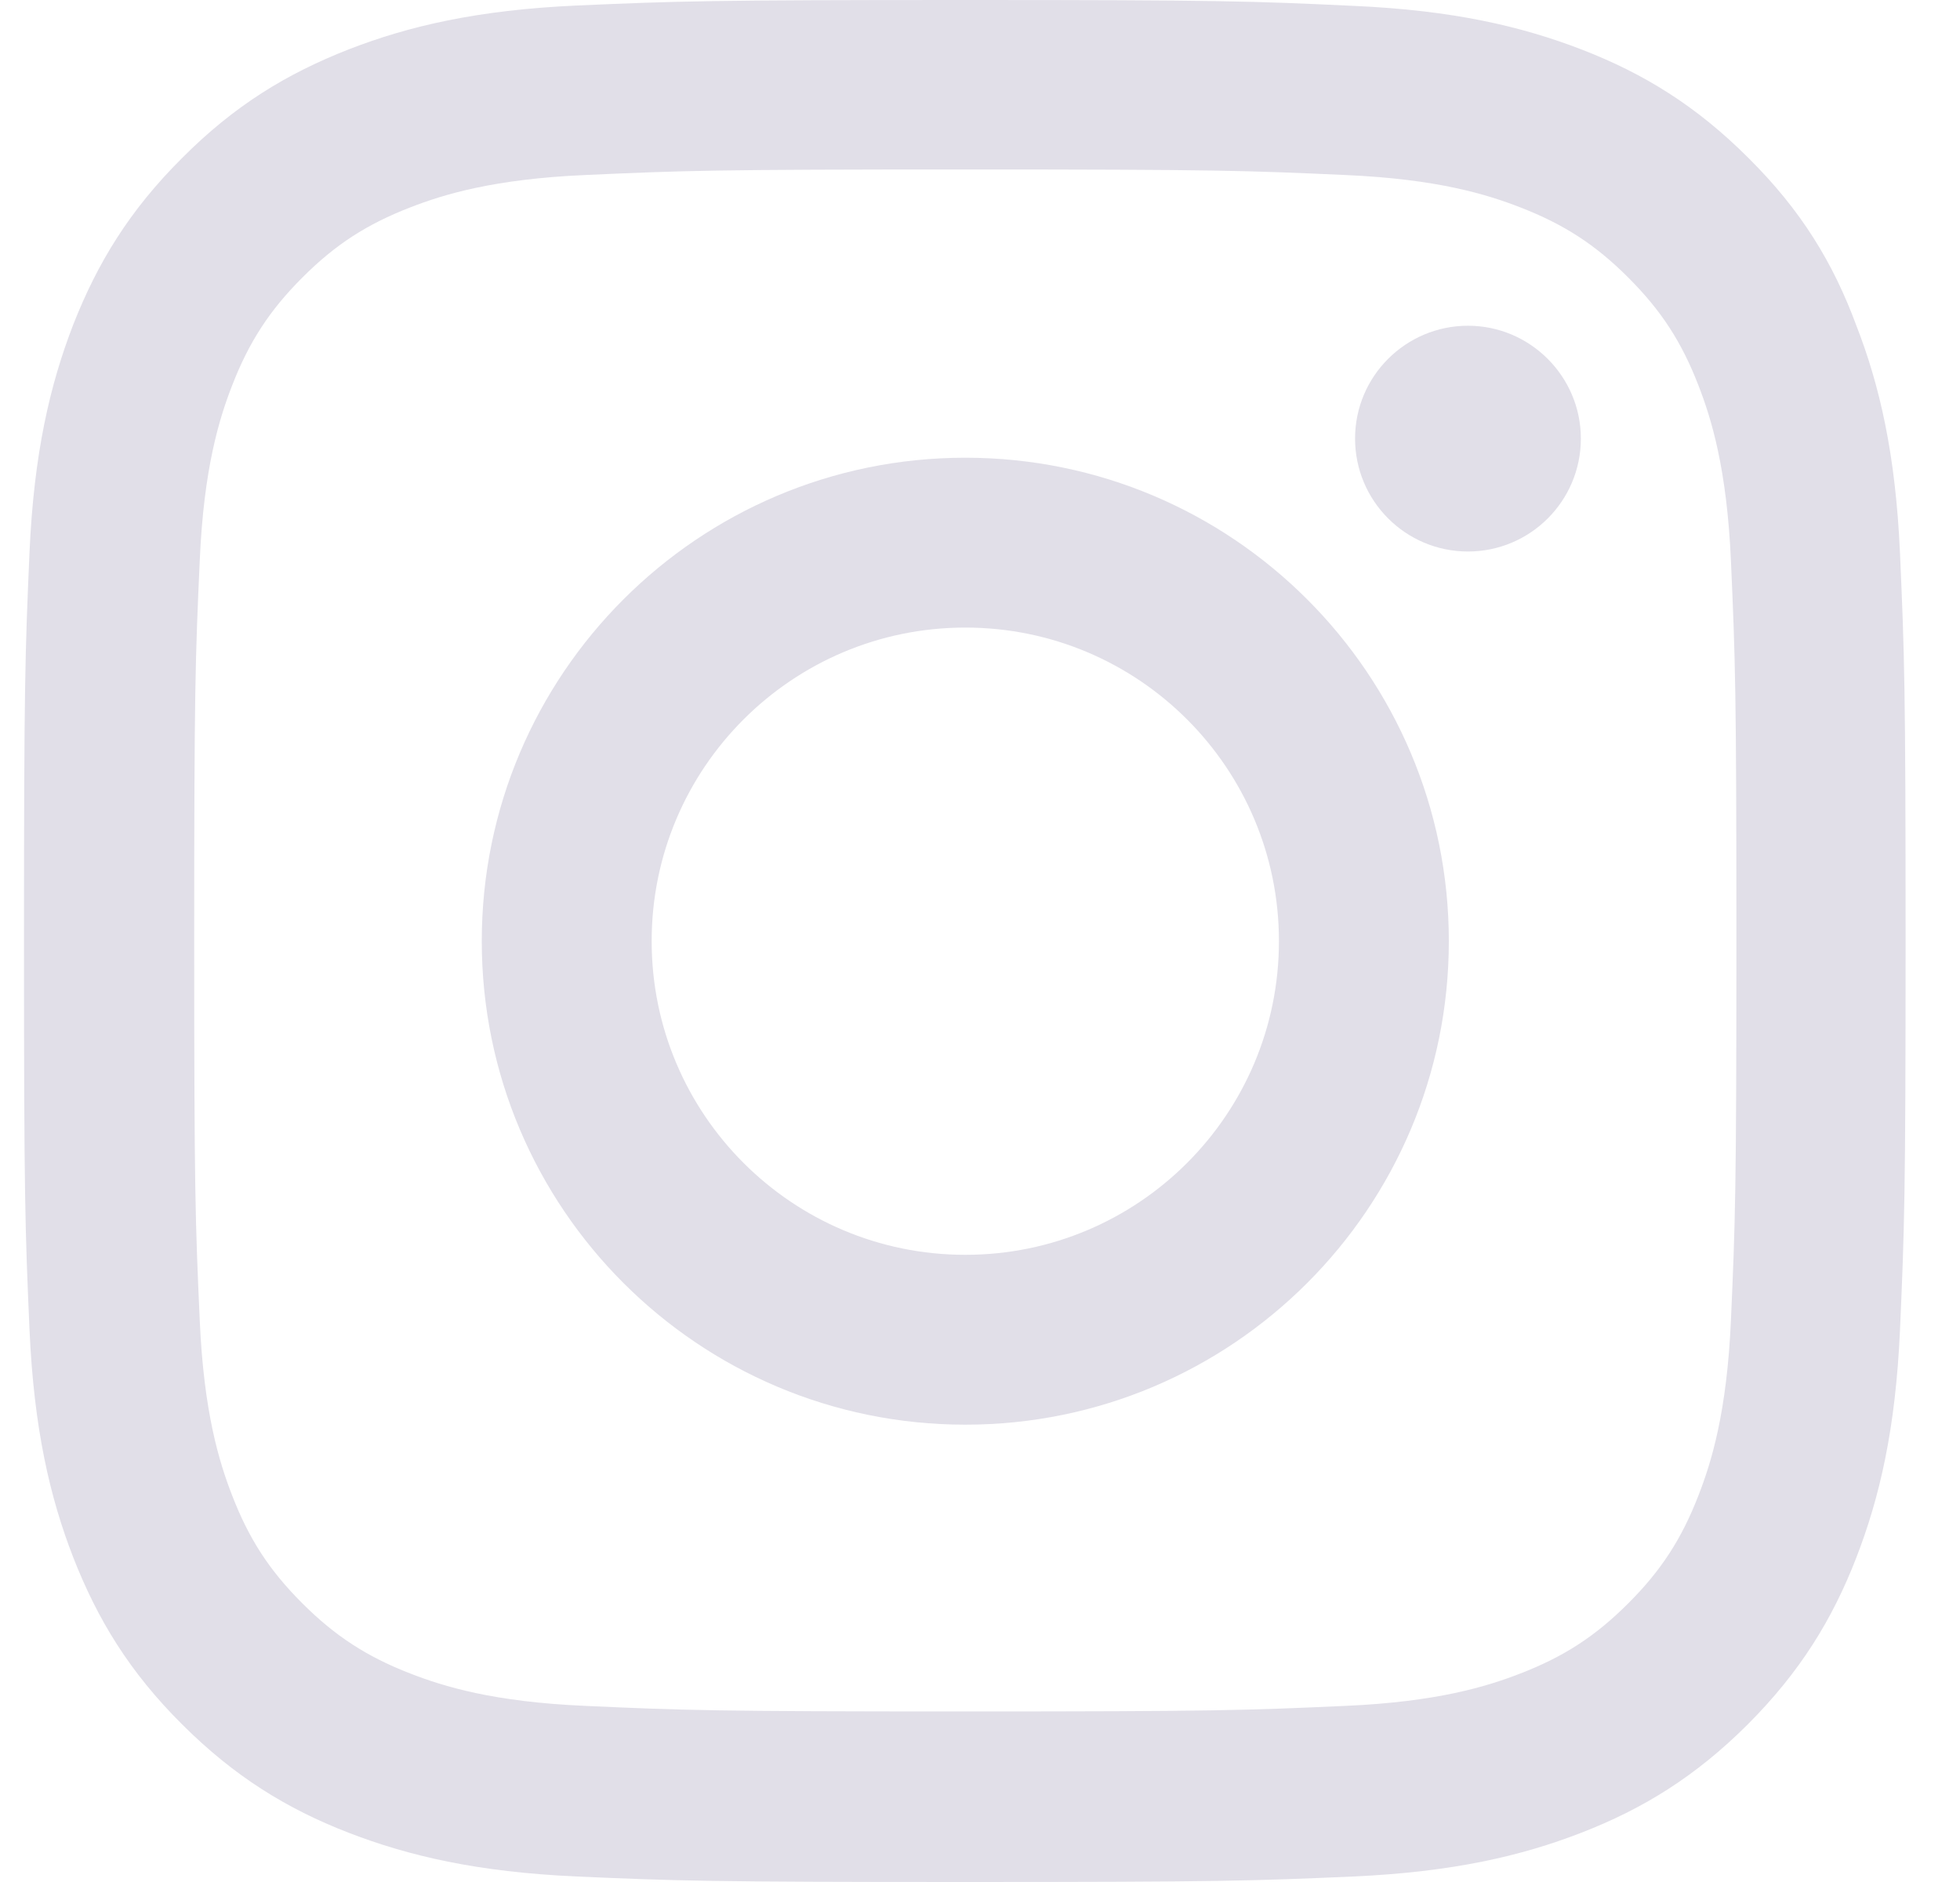 <svg width="25" height="24" viewBox="0 0 25 24" fill="none" xmlns="http://www.w3.org/2000/svg">
<g id="UI/Instagram">
<g id="instagram-lic75">
<path d="M12.313 2.161C15.521 2.161 15.901 2.175 17.162 2.232C18.335 2.283 18.968 2.48 19.39 2.644C19.948 2.86 20.352 3.122 20.769 3.54C21.191 3.962 21.449 4.36 21.665 4.918C21.829 5.34 22.026 5.978 22.078 7.145C22.134 8.411 22.148 8.791 22.148 11.993C22.148 15.2 22.134 15.58 22.078 16.841C22.026 18.013 21.829 18.646 21.665 19.068C21.449 19.626 21.187 20.029 20.769 20.446C20.347 20.868 19.948 21.126 19.39 21.342C18.968 21.506 18.33 21.703 17.162 21.754C15.896 21.811 15.516 21.825 12.313 21.825C9.105 21.825 8.725 21.811 7.463 21.754C6.29 21.703 5.657 21.506 5.235 21.342C4.677 21.126 4.274 20.863 3.856 20.446C3.434 20.024 3.176 19.626 2.96 19.068C2.796 18.646 2.599 18.008 2.548 16.841C2.491 15.575 2.477 15.195 2.477 11.993C2.477 8.786 2.491 8.406 2.548 7.145C2.599 5.973 2.796 5.34 2.96 4.918C3.176 4.36 3.439 3.957 3.856 3.54C4.278 3.118 4.677 2.86 5.235 2.644C5.657 2.48 6.295 2.283 7.463 2.232C8.725 2.175 9.105 2.161 12.313 2.161ZM12.313 0C9.053 0 8.645 0.014 7.364 0.07C6.089 0.127 5.212 0.333 4.452 0.628C3.659 0.938 2.988 1.346 2.322 2.016C1.652 2.682 1.244 3.352 0.934 4.14C0.639 4.904 0.432 5.776 0.376 7.051C0.32 8.336 0.306 8.744 0.306 12.002C0.306 15.261 0.32 15.669 0.376 16.949C0.432 18.224 0.639 19.101 0.934 19.86C1.244 20.652 1.652 21.323 2.322 21.989C2.988 22.654 3.659 23.067 4.447 23.372C5.212 23.667 6.084 23.873 7.36 23.93C8.64 23.986 9.048 24 12.308 24C15.568 24 15.976 23.986 17.256 23.93C18.532 23.873 19.409 23.667 20.169 23.372C20.957 23.067 21.628 22.654 22.294 21.989C22.959 21.323 23.372 20.652 23.677 19.865C23.973 19.101 24.179 18.229 24.235 16.953C24.291 15.673 24.306 15.265 24.306 12.007C24.306 8.749 24.291 8.341 24.235 7.061C24.179 5.786 23.973 4.909 23.677 4.149C23.382 3.352 22.974 2.682 22.303 2.016C21.637 1.35 20.966 0.938 20.178 0.633C19.414 0.338 18.541 0.131 17.265 0.075C15.98 0.014 15.572 0 12.313 0Z" fill="#E1DFE8"/>
<path d="M12.313 5.837C8.908 5.837 6.145 8.599 6.145 12.002C6.145 15.406 8.908 18.168 12.313 18.168C15.718 18.168 18.48 15.406 18.48 12.002C18.48 8.599 15.718 5.837 12.313 5.837ZM12.313 16.002C10.104 16.002 8.312 14.211 8.312 12.002C8.312 9.794 10.104 8.003 12.313 8.003C14.522 8.003 16.313 9.794 16.313 12.002C16.313 14.211 14.522 16.002 12.313 16.002Z" fill="#E1DFE8"/>
<path d="M20.164 5.593C20.164 6.39 19.517 7.033 18.724 7.033C17.927 7.033 17.284 6.386 17.284 5.593C17.284 4.796 17.932 4.154 18.724 4.154C19.517 4.154 20.164 4.801 20.164 5.593Z" fill="#E1DFE8"/>
</g>
</g>
</svg>
